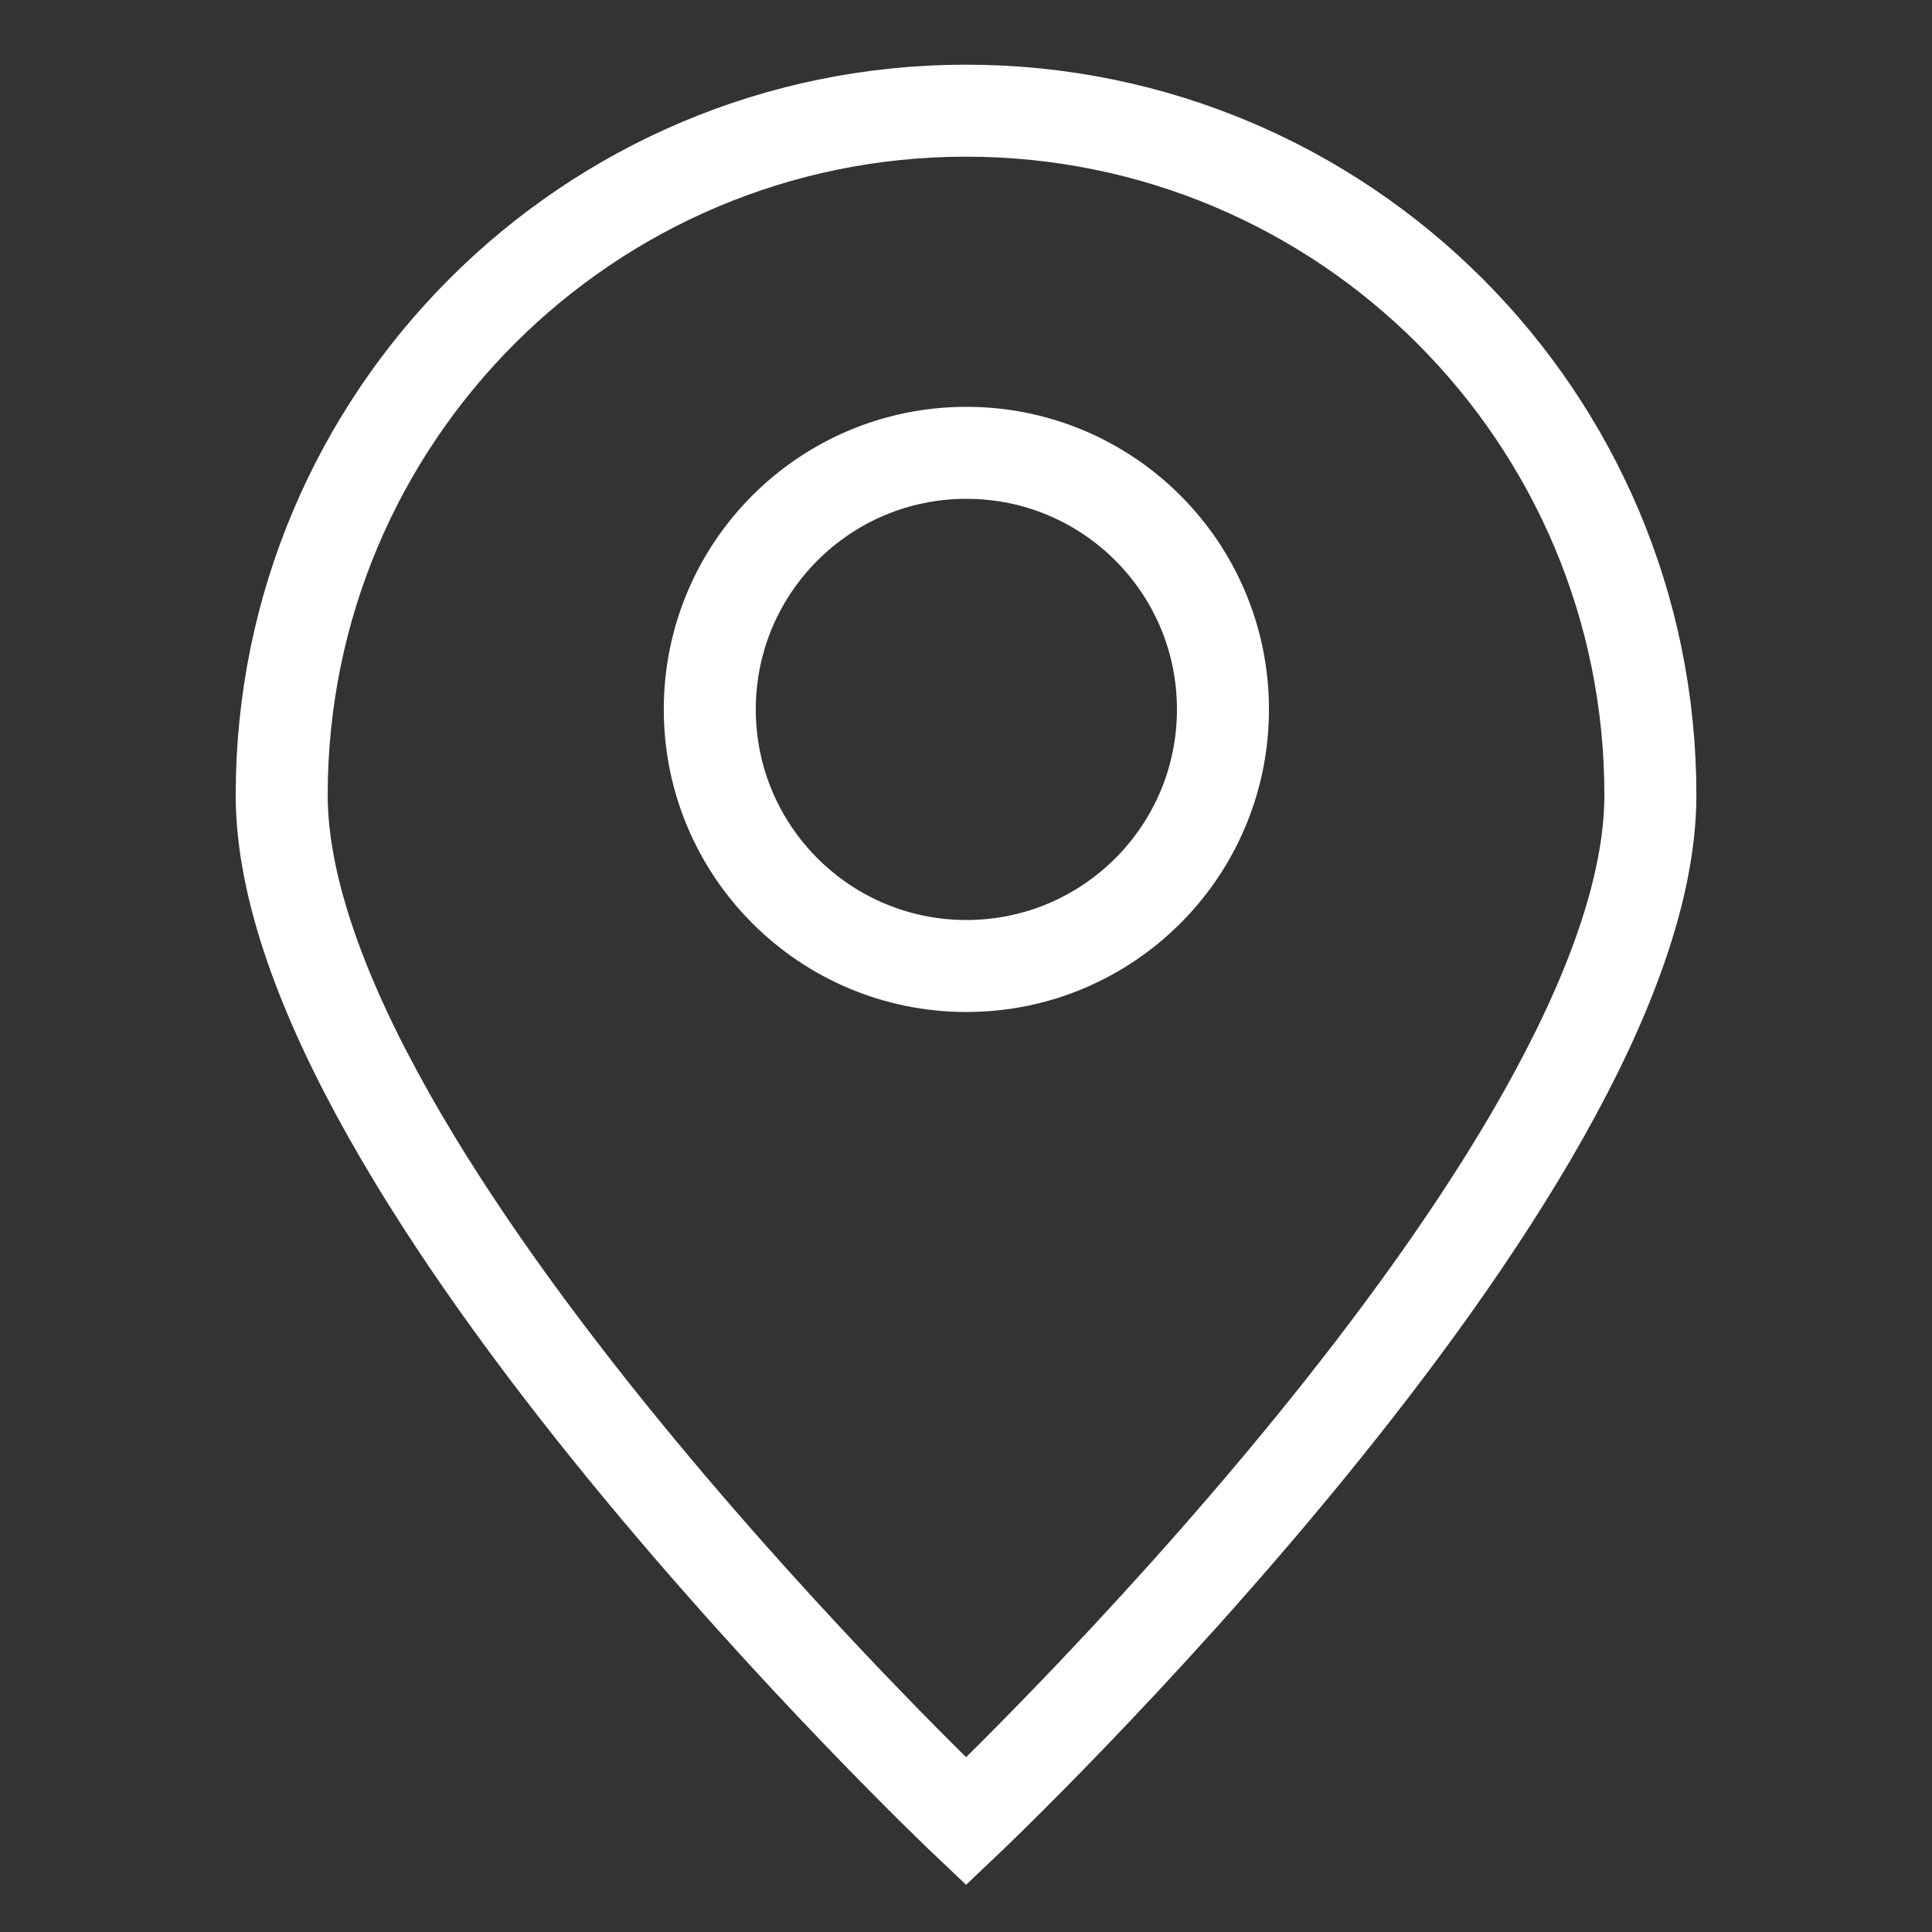 <svg width="21" height="21" viewBox="0 0 21 21" fill="none" xmlns="http://www.w3.org/2000/svg">
<rect x="0" y="0" width="21" height="21" fill="#333333" stroke="none"/>
<path d="M17.939 8.641C17.939 12.749 10.501 19.798 10.501 19.798C10.501 19.798 3.062 12.749 3.062 8.641C3.062 4.533 6.393 1.203 10.501 1.203C14.608 1.203 17.939 4.533 17.939 8.641Z" stroke="white"/>
<path d="M10.504 10.5C12.045 10.5 13.293 9.251 13.293 7.711C13.293 6.17 12.045 4.922 10.504 4.922C8.964 4.922 7.715 6.17 7.715 7.711C7.715 9.251 8.964 10.5 10.504 10.5Z" stroke="white" stroke-linecap="round" stroke-linejoin="round"/>
</svg>

